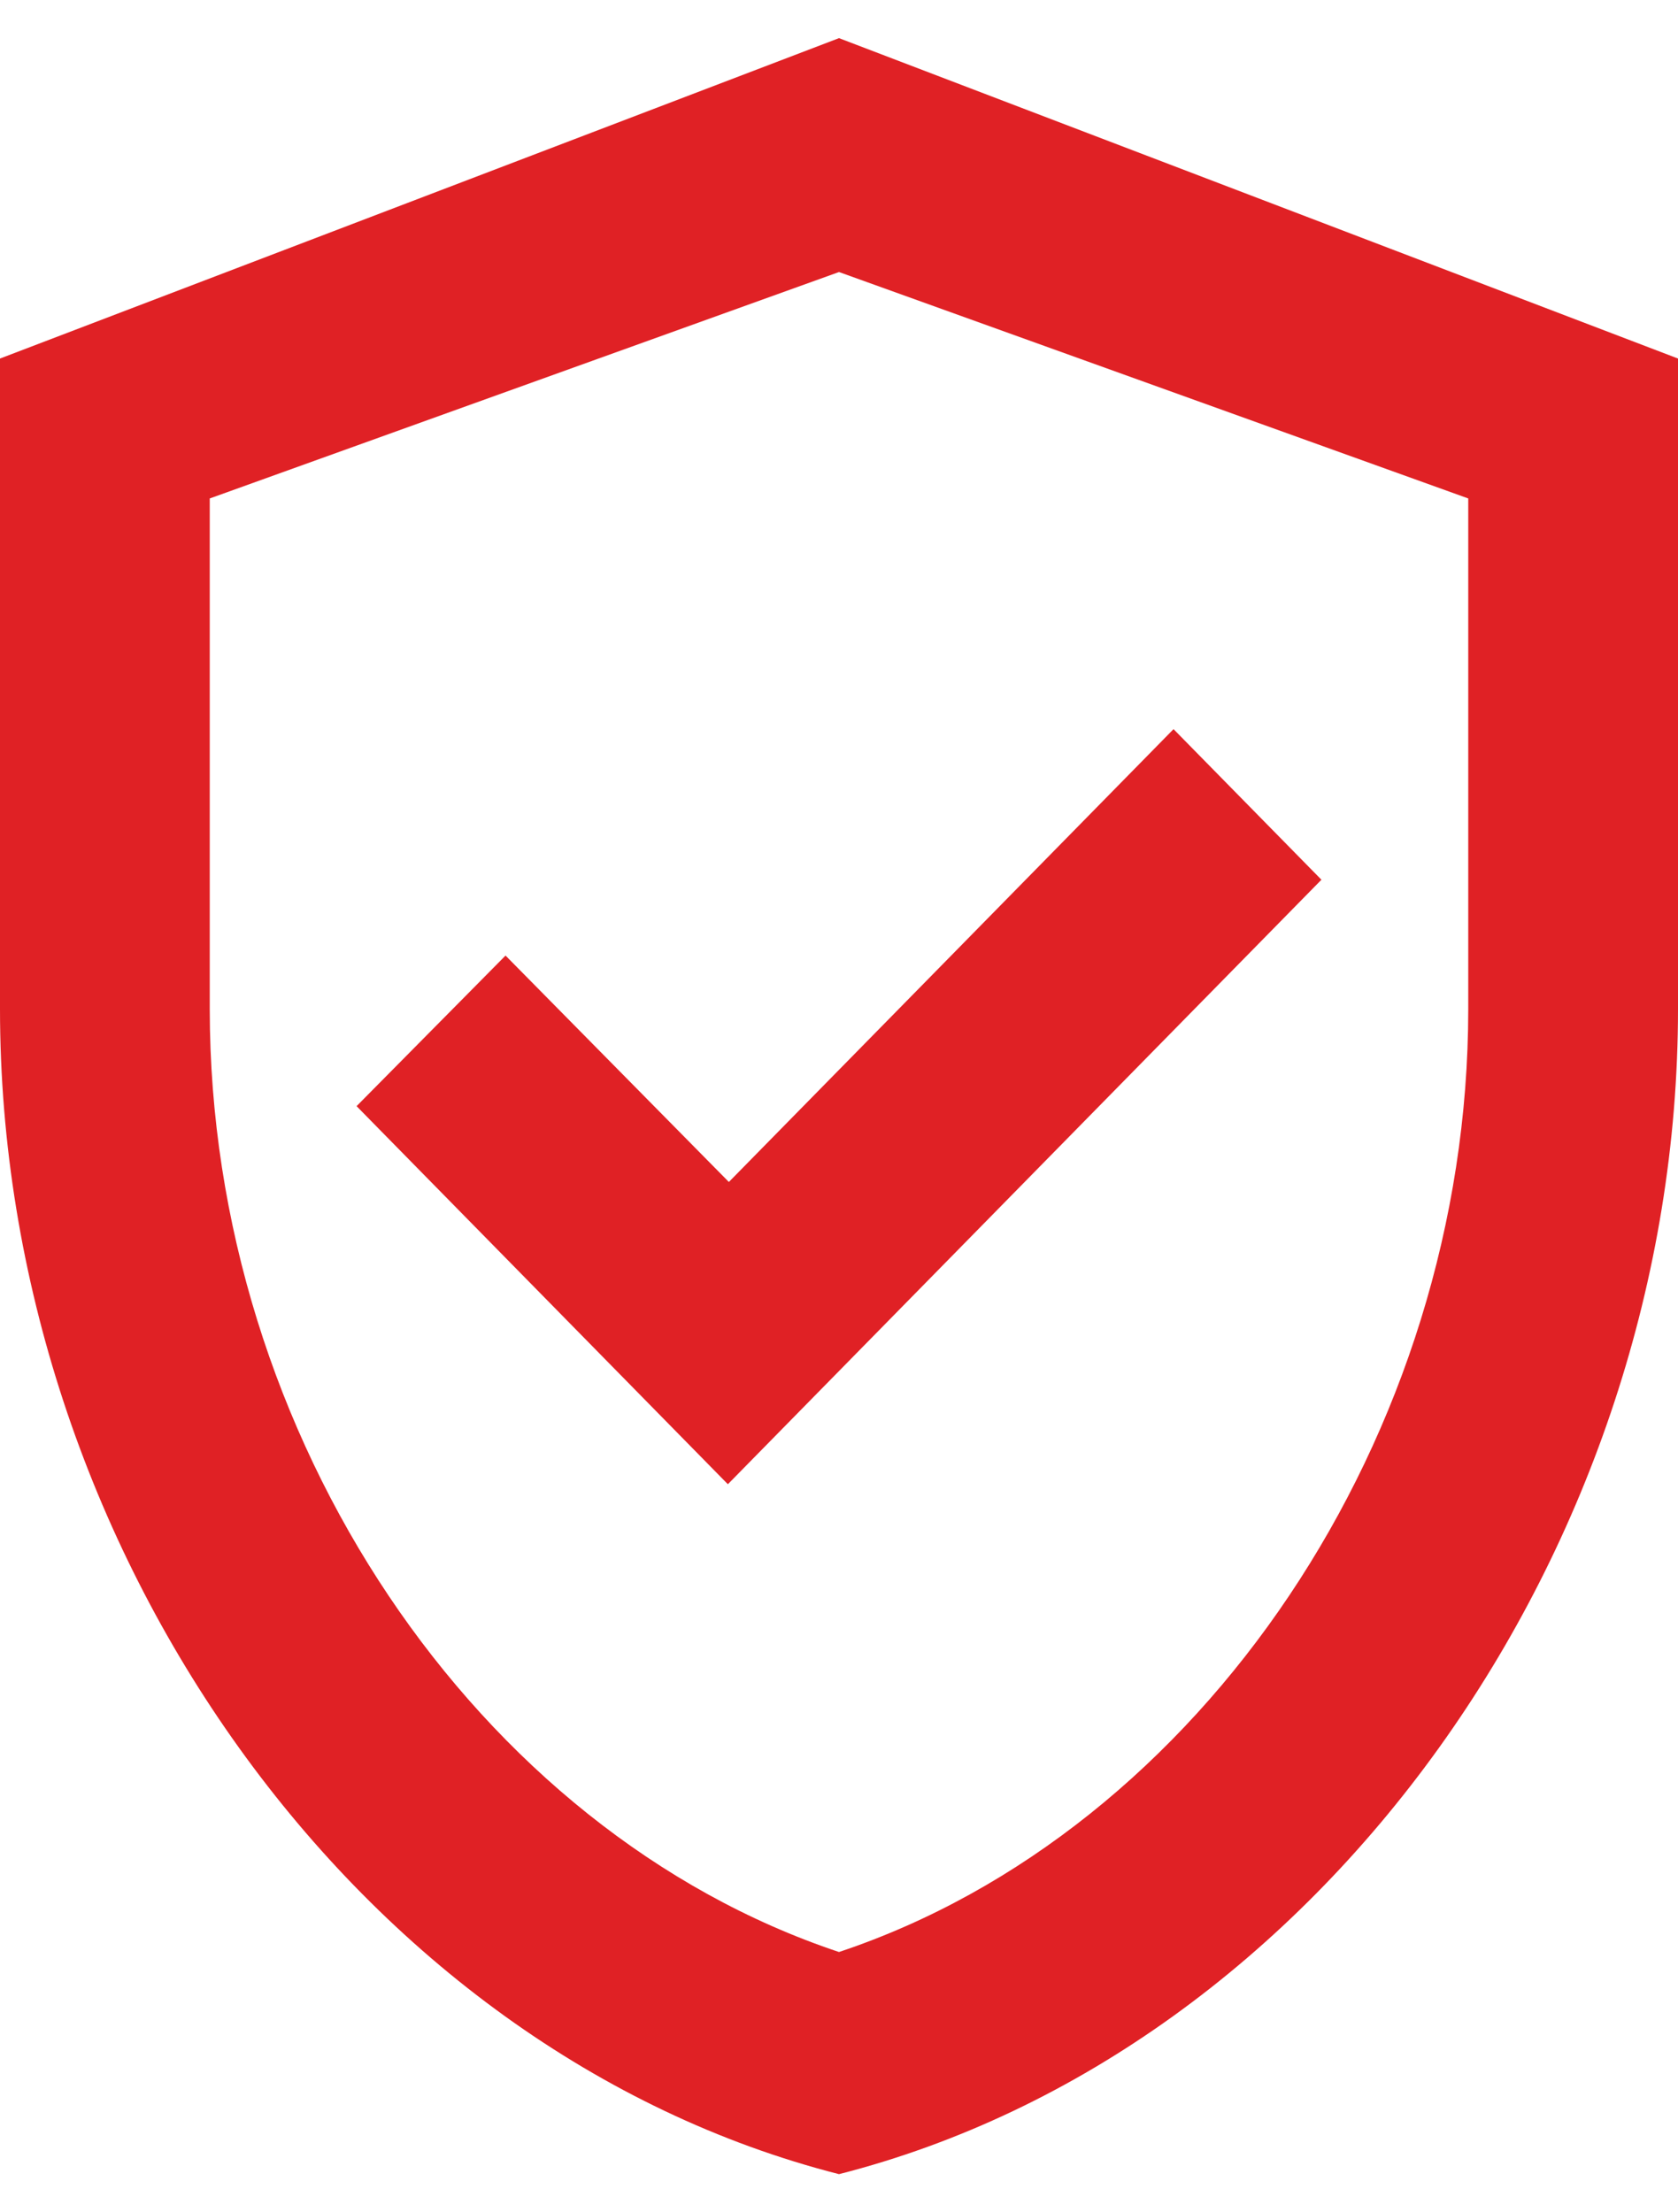 <svg width="22" height="29" viewBox="0 0 22 29" fill="none" xmlns="http://www.w3.org/2000/svg">
<g clip-path="url(#clip0_462_1627)">
<path d="M11 0.5L0 4.7V13.226C0 20.296 4.689 26.89 11 28.5C17.311 26.89 22 20.296 22 13.226V4.7L11 0.5ZM19.25 13.226C19.25 18.826 15.744 24.006 11 25.588C6.256 24.006 2.75 18.84 2.75 13.226V6.534L11 3.566L19.25 6.534V13.226ZM6.628 12.526L4.675 14.5L9.543 19.456L17.325 11.532L15.386 9.558L9.556 15.494L6.628 12.526Z" fill="#E02125"/>
</g>
<defs>
<clipPath id="clip0_462_1627">
<rect width="22" height="28" fill="white" transform="translate(0 0.5)"/>
</clipPath>
</defs>
</svg>
